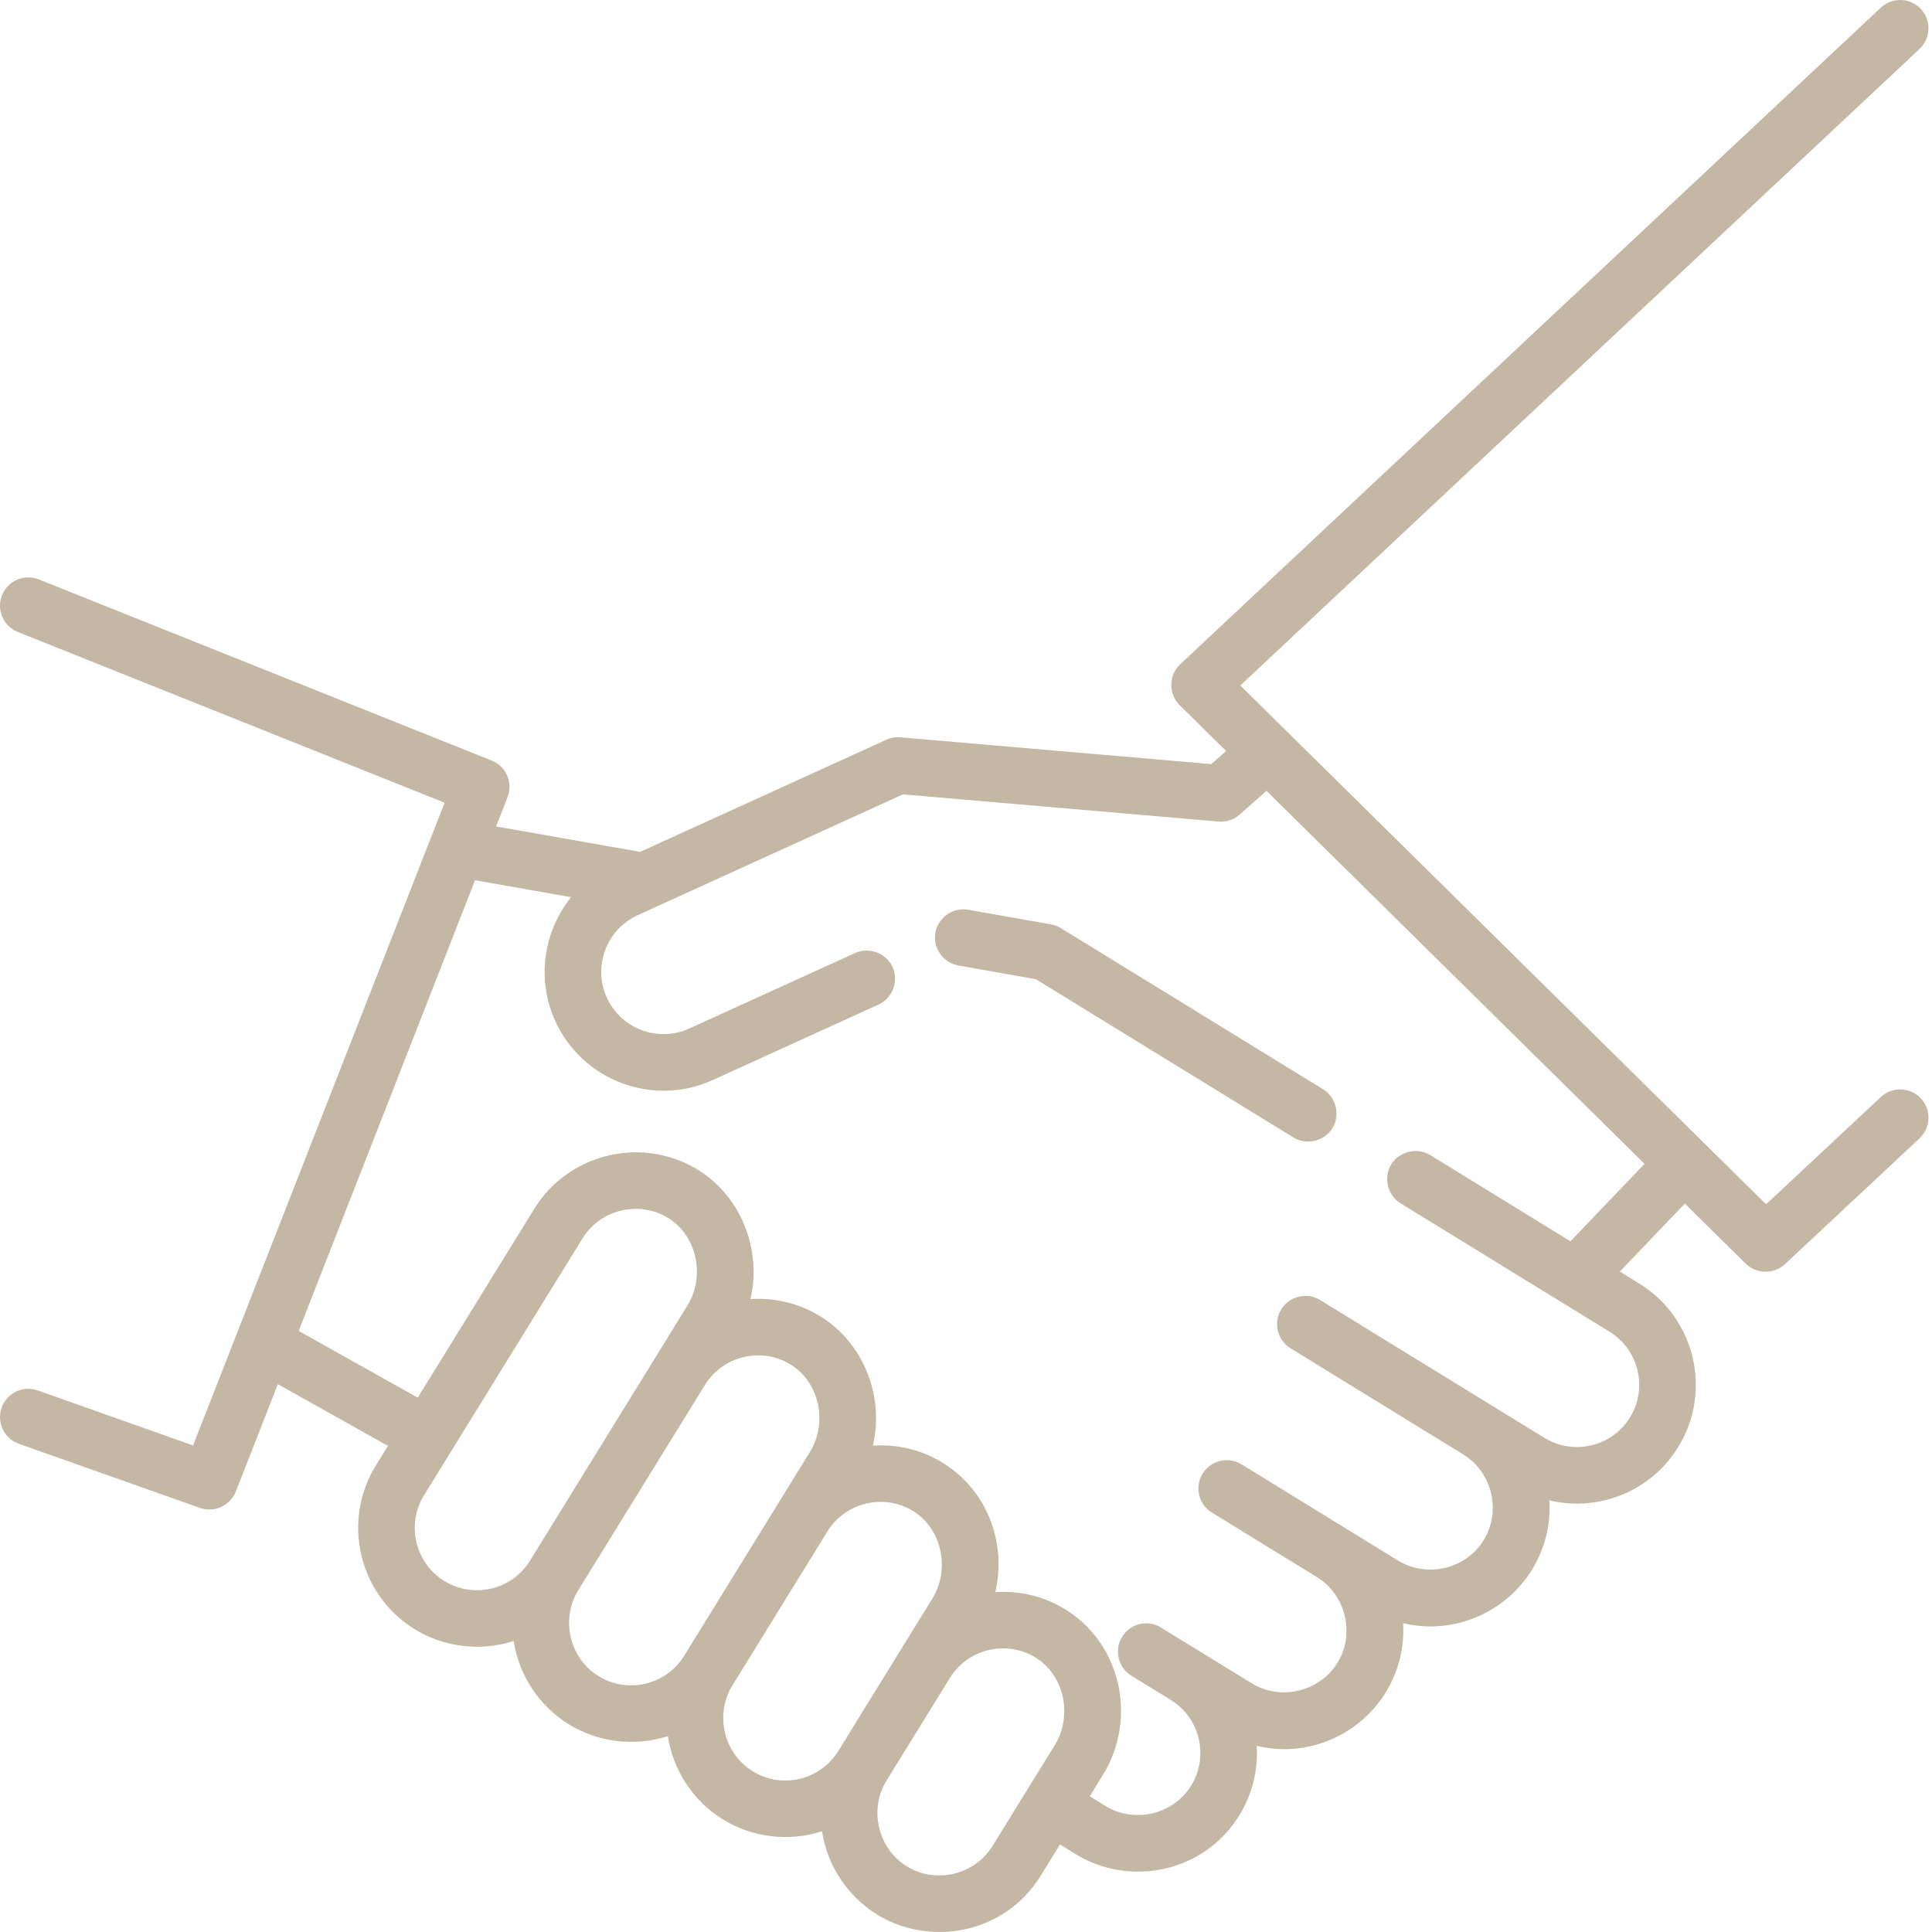 <?xml version="1.0" encoding="utf-8"?>
<svg width="79" height="79" viewBox="0 0 79 79" fill="none" xmlns="http://www.w3.org/2000/svg">
<path d="M54.105 44.542L43.379 37.952C43.248 37.871 43.098 37.817 42.946 37.793L39.588 37.201C38.967 37.091 38.357 37.518 38.247 38.139C38.138 38.761 38.565 39.371 39.186 39.48L42.355 40.039L52.893 46.514C53.407 46.831 54.113 46.677 54.454 46.18C54.821 45.647 54.655 44.881 54.105 44.542Z" fill="#C4B7A4"/>
<path d="M78.544 44.913C78.108 44.446 77.375 44.421 76.908 44.858L72.216 49.243L50.717 28.03L78.49 2.002C78.956 1.565 78.98 0.832 78.543 0.366C78.106 -0.1 77.374 -0.124 76.907 0.313L48.256 27.164C47.783 27.607 47.773 28.377 48.234 28.832L50.136 30.708L49.529 31.244L36.818 30.15C36.622 30.133 36.418 30.167 36.239 30.25L26.168 34.837C26.138 34.829 26.109 34.822 26.079 34.816L20.285 33.794L20.754 32.596C20.985 32.004 20.696 31.336 20.106 31.1L1.588 23.693C0.994 23.455 0.321 23.744 0.083 24.338C-0.154 24.931 0.134 25.605 0.728 25.842L18.18 32.823L7.895 59.104L1.544 56.855C0.941 56.641 0.28 56.957 0.067 57.559C-0.147 58.162 0.169 58.823 0.771 59.037L8.179 61.66C8.76 61.866 9.418 61.565 9.643 60.991L11.361 56.599L15.865 59.122L15.368 59.927C13.961 62.208 14.671 65.209 16.953 66.617C18.159 67.361 19.656 67.537 21.004 67.101C21.22 68.506 22.046 69.759 23.256 70.506C24.463 71.25 25.96 71.427 27.308 70.991C27.524 72.395 28.349 73.649 29.56 74.396C30.77 75.142 32.26 75.318 33.612 74.882C33.829 76.286 34.654 77.538 35.864 78.285C37.623 79.37 39.951 79.208 41.536 77.879C41.936 77.544 42.28 77.145 42.553 76.701L43.343 75.421L43.993 75.821C45.754 76.903 48.081 76.736 49.664 75.404C50.063 75.069 50.407 74.668 50.68 74.224C51.222 73.341 51.447 72.351 51.387 71.388C51.755 71.476 52.131 71.524 52.511 71.524C54.191 71.524 55.782 70.637 56.661 69.206C57.191 68.343 57.433 67.36 57.372 66.37C57.738 66.458 58.114 66.505 58.492 66.505C60.173 66.505 61.763 65.619 62.643 64.187C63.173 63.324 63.415 62.34 63.353 61.35C63.724 61.438 64.1 61.484 64.475 61.484C66.109 61.484 67.708 60.661 68.624 59.169C70.028 56.885 69.311 53.886 67.028 52.483L66.234 51.995L68.894 49.216L71.382 51.671C71.819 52.102 72.538 52.111 72.986 51.693L78.489 46.549C78.956 46.113 78.981 45.38 78.544 44.913ZM21.672 63.817C20.935 65.011 19.363 65.384 18.168 64.647C16.973 63.909 16.601 62.338 17.338 61.143L23.821 50.636C24.544 49.464 26.097 49.08 27.282 49.781C28.509 50.506 28.847 52.188 28.111 53.381L21.672 63.817ZM27.976 67.706C27.238 68.901 25.666 69.273 24.472 68.536C23.291 67.808 22.912 66.215 23.642 65.032L28.828 56.627C29.551 55.455 31.104 55.071 32.289 55.772C33.516 56.497 33.854 58.178 33.118 59.372L27.976 67.706ZM34.28 71.596C33.922 72.174 33.361 72.58 32.7 72.737C32.037 72.893 31.354 72.783 30.776 72.426C29.595 71.697 29.216 70.104 29.946 68.922L33.835 62.618C34.559 61.445 36.111 61.062 37.297 61.762C38.523 62.487 38.862 64.169 38.126 65.363L34.28 71.596ZM43.133 71.354L40.583 75.485C39.855 76.666 38.262 77.045 37.079 76.315C35.899 75.587 35.52 73.993 36.249 72.811L38.843 68.609C39.566 67.436 41.119 67.052 42.304 67.753C43.531 68.478 43.869 70.16 43.133 71.354ZM64.216 50.756L58.479 47.23C57.947 46.903 57.214 47.079 56.888 47.611C56.561 48.143 56.736 48.876 57.268 49.203L65.815 54.455C67.011 55.19 67.387 56.761 66.652 57.957C65.917 59.153 64.346 59.528 63.149 58.793L53.982 53.16C53.438 52.825 52.725 52.996 52.39 53.541C52.056 54.085 52.226 54.798 52.77 55.132L59.834 59.473C61.016 60.199 61.398 61.792 60.67 62.975C59.944 64.157 58.352 64.539 57.168 63.812L50.767 59.878C50.222 59.543 49.509 59.714 49.175 60.258C48.84 60.803 49.01 61.516 49.555 61.85L53.853 64.491C55.034 65.217 55.416 66.81 54.689 67.993C53.963 69.175 52.37 69.557 51.187 68.83C51.187 68.83 47.407 66.51 47.372 66.493C46.843 66.237 46.197 66.419 45.883 66.93C45.549 67.474 45.719 68.187 46.264 68.521L47.871 69.509C49.068 70.244 49.443 71.815 48.708 73.012C47.981 74.193 46.389 74.575 45.205 73.848L44.559 73.451L45.103 72.569C45.799 71.441 46.015 70.052 45.695 68.759C45.38 67.482 44.594 66.417 43.483 65.76C42.615 65.248 41.645 65.04 40.7 65.103C40.877 64.341 40.878 63.538 40.688 62.768C40.373 61.491 39.587 60.426 38.475 59.769C37.608 59.257 36.638 59.049 35.693 59.112C36.17 57.062 35.291 54.856 33.468 53.778C32.601 53.266 31.63 53.058 30.685 53.122C31.163 51.071 30.284 48.865 28.461 47.787C26.198 46.45 23.233 47.182 21.852 49.42L17.082 57.15L12.213 54.422L19.425 35.993L23.351 36.686C22.234 38.073 21.92 40.026 22.707 41.754C23.522 43.542 25.291 44.6 27.138 44.6C27.811 44.6 28.495 44.459 29.146 44.163L35.924 41.076C36.498 40.814 36.759 40.117 36.498 39.543C36.236 38.969 35.538 38.708 34.965 38.969L28.186 42.056C26.909 42.638 25.396 42.072 24.814 40.794C24.232 39.517 24.798 38.004 26.076 37.422L36.922 32.482L49.824 33.593C49.857 33.596 49.89 33.597 49.923 33.597C50.204 33.597 50.477 33.495 50.689 33.308L51.787 32.338L67.246 47.59L64.216 50.756Z" fill="#C4B7A4"/>
</svg>
